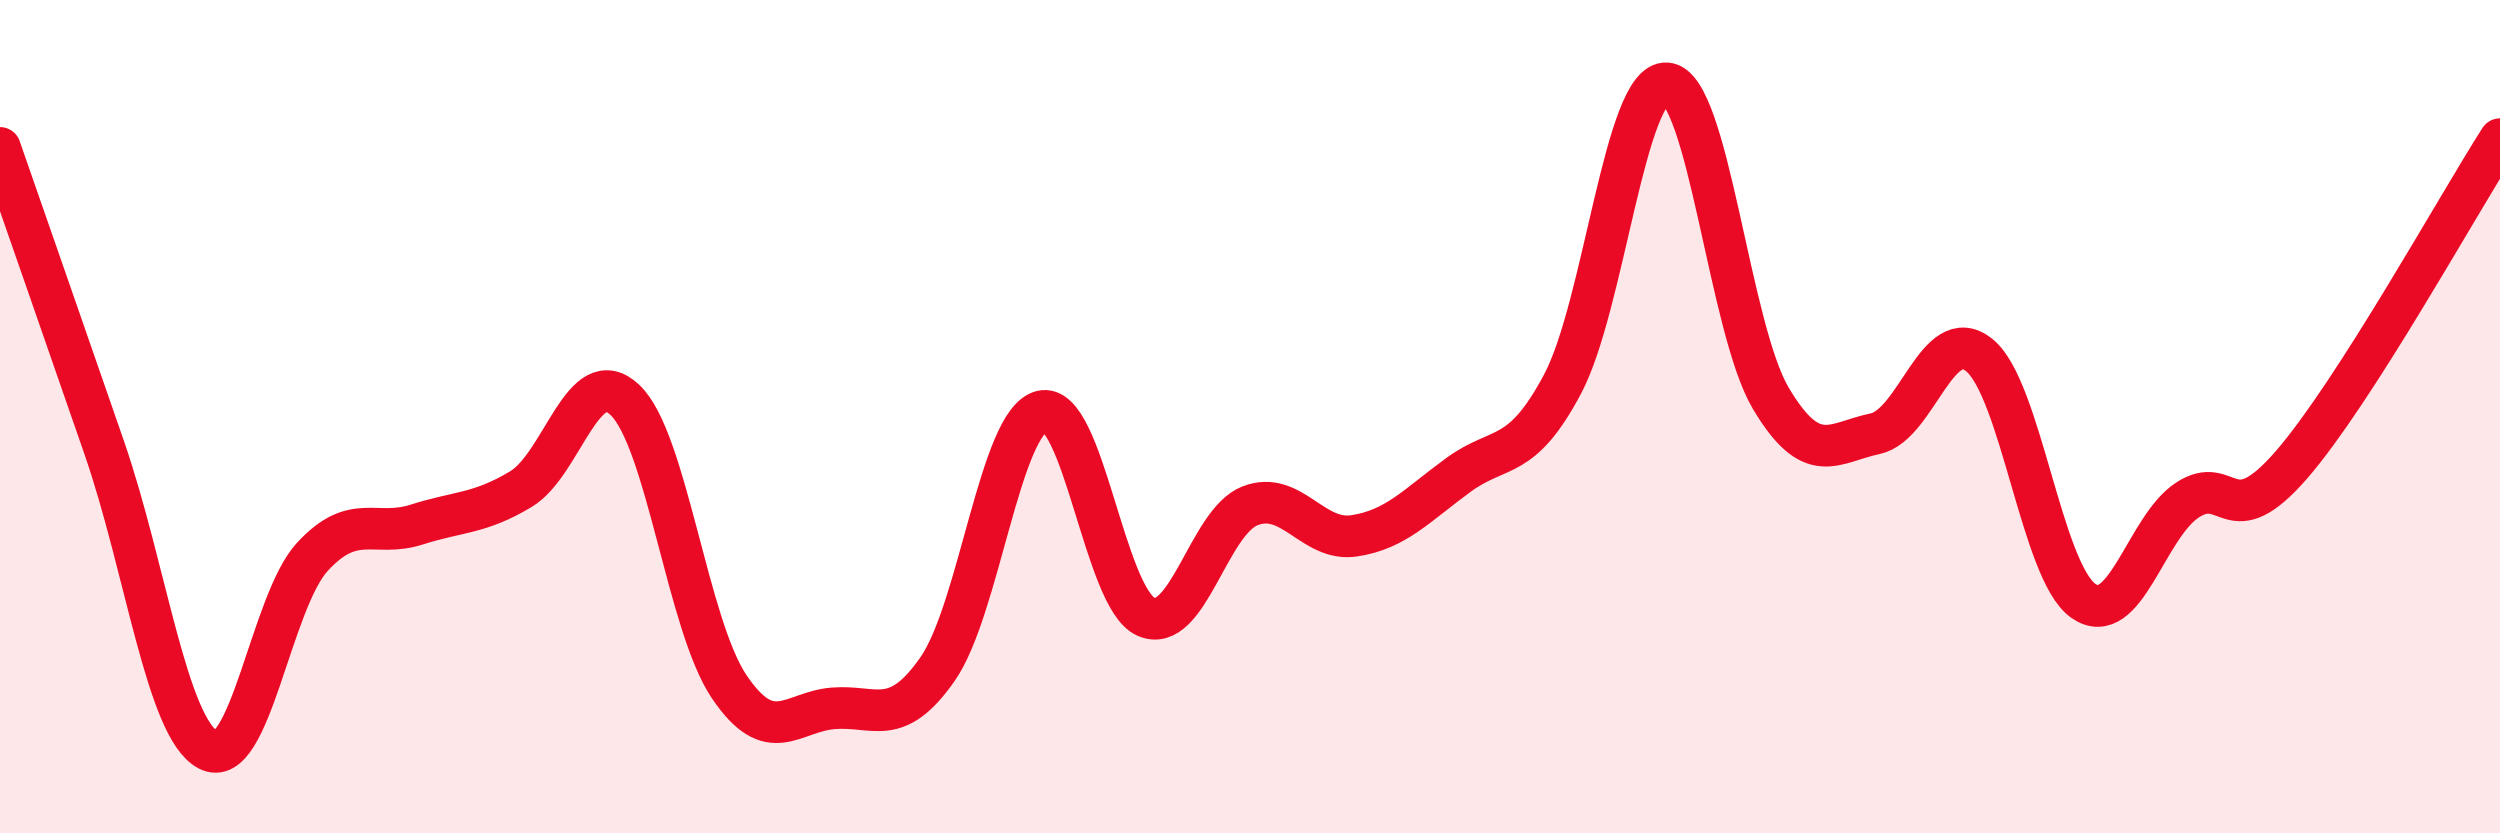 
    <svg width="60" height="20" viewBox="0 0 60 20" xmlns="http://www.w3.org/2000/svg">
      <path
        d="M 0,3.55 C 0.5,4.99 1.5,7.85 2.5,10.74 C 3.5,13.63 4,17.48 5,18 C 6,18.52 6.5,14.44 7.5,13.36 C 8.5,12.28 9,12.91 10,12.59 C 11,12.27 11.5,12.34 12.5,11.74 C 13.5,11.14 14,8.65 15,9.6 C 16,10.55 16.5,15 17.5,16.48 C 18.5,17.96 19,17.08 20,17 C 21,16.92 21.5,17.49 22.5,16.06 C 23.5,14.63 24,10.12 25,9.87 C 26,9.62 26.5,14.35 27.5,14.8 C 28.5,15.25 29,12.53 30,12.14 C 31,11.75 31.5,13.01 32.5,12.86 C 33.5,12.71 34,12.13 35,11.4 C 36,10.67 36.5,11.1 37.5,9.22 C 38.5,7.34 39,1.93 40,2 C 41,2.07 41.5,7.88 42.5,9.56 C 43.5,11.24 44,10.62 45,10.41 C 46,10.2 46.5,7.72 47.5,8.52 C 48.5,9.32 49,13.72 50,14.42 C 51,15.12 51.5,12.65 52.5,12 C 53.5,11.35 53.5,12.88 55,11.15 C 56.5,9.42 59,4.9 60,3.34L60 20L0 20Z"
        fill="#EB0A25"
        opacity="0.1"
        stroke-linecap="round"
        stroke-linejoin="round"
      />
      <path
        d="M 0,3.55 C 0.5,4.99 1.5,7.85 2.5,10.74 C 3.5,13.63 4,17.48 5,18 C 6,18.52 6.5,14.44 7.5,13.36 C 8.5,12.28 9,12.91 10,12.59 C 11,12.27 11.5,12.34 12.5,11.74 C 13.5,11.14 14,8.65 15,9.6 C 16,10.55 16.5,15 17.5,16.48 C 18.5,17.96 19,17.08 20,17 C 21,16.92 21.5,17.49 22.5,16.06 C 23.5,14.63 24,10.12 25,9.87 C 26,9.62 26.5,14.35 27.5,14.8 C 28.5,15.25 29,12.53 30,12.14 C 31,11.75 31.5,13.01 32.5,12.86 C 33.5,12.71 34,12.13 35,11.4 C 36,10.67 36.5,11.1 37.5,9.22 C 38.5,7.34 39,1.93 40,2 C 41,2.07 41.5,7.88 42.5,9.56 C 43.5,11.24 44,10.62 45,10.41 C 46,10.2 46.5,7.72 47.5,8.52 C 48.5,9.32 49,13.72 50,14.42 C 51,15.12 51.5,12.65 52.5,12 C 53.5,11.35 53.5,12.88 55,11.15 C 56.5,9.42 59,4.9 60,3.34"
        stroke="#EB0A25"
        stroke-width="1"
        fill="none"
        stroke-linecap="round"
        stroke-linejoin="round"
      />
    </svg>
  